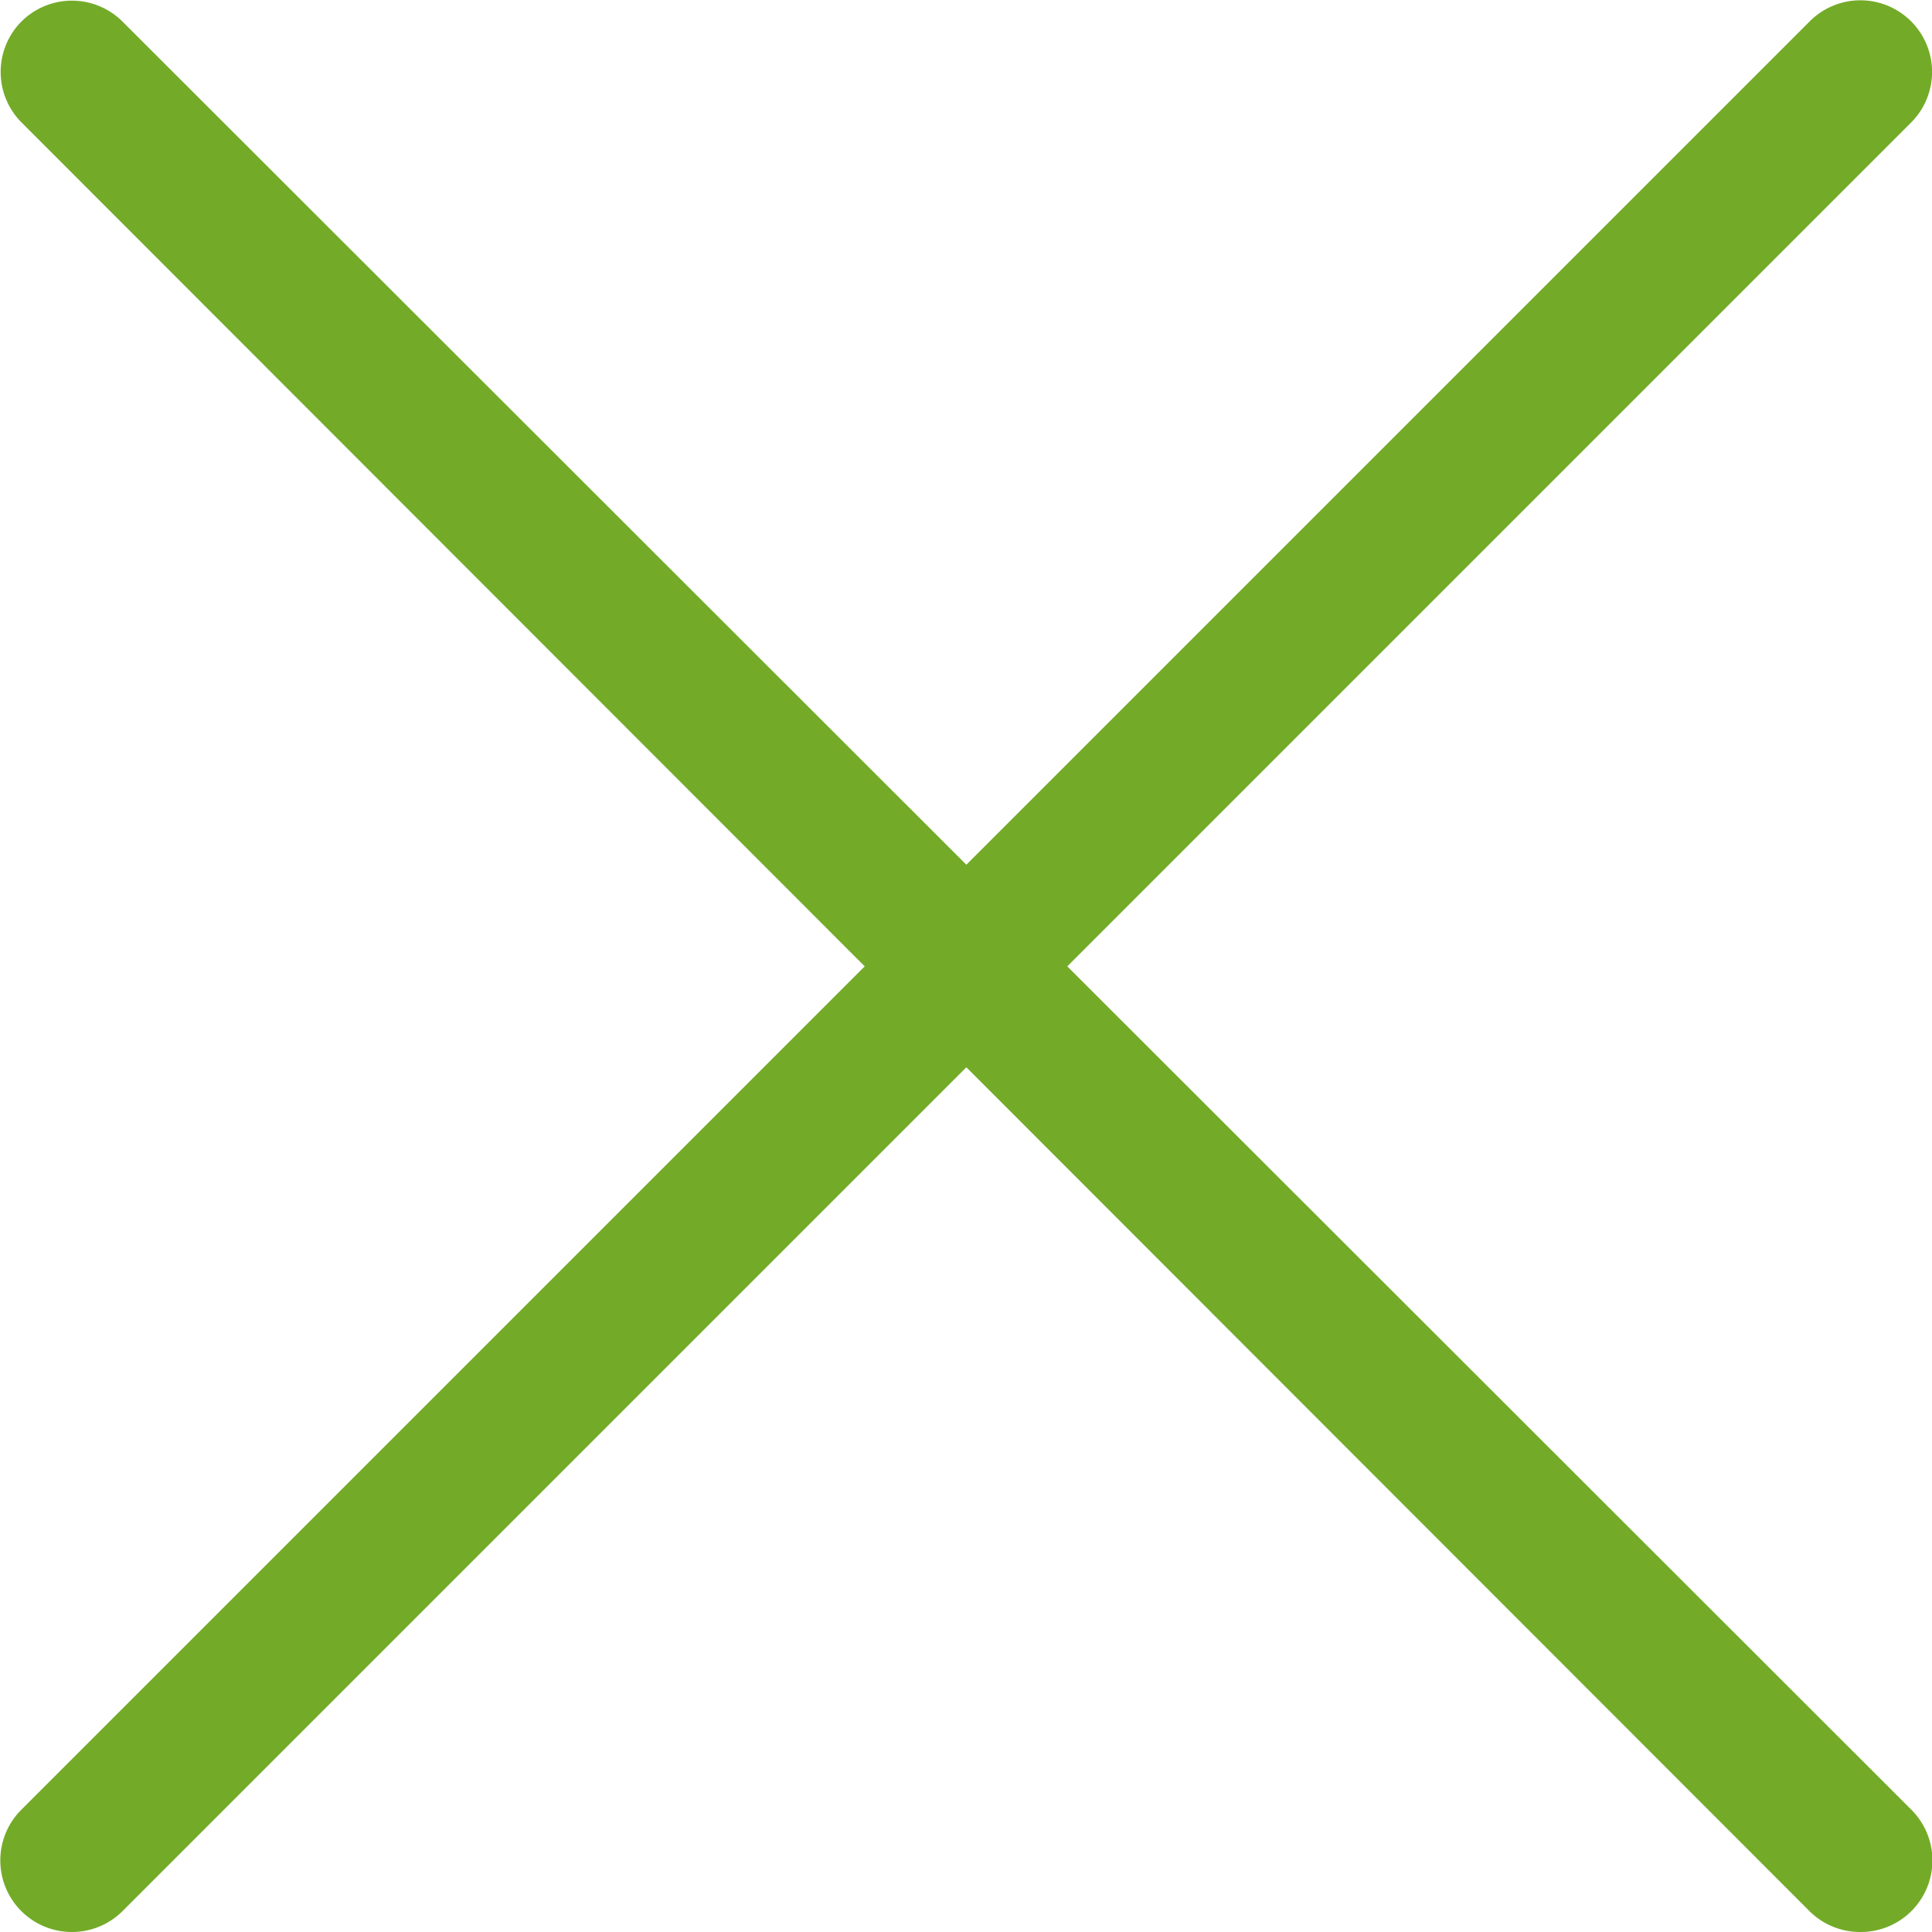 <svg xmlns="http://www.w3.org/2000/svg" width="26.99" height="26.99" viewBox="0 0 26.99 26.99"><path d="M15,13.59,26.79,1.8a1,1,0,0,0,0-1.41,1,1,0,0,0-1.42,0L13.59,12.17,1.8.39A1,1,0,0,0,.39.39a1,1,0,0,0,0,1.41L12.17,13.59.39,25.37a1,1,0,0,0,0,1.42,1,1,0,0,0,.7.29,1,1,0,0,0,.71-.29L13.59,15,25.37,26.79a1,1,0,0,0,.71.29,1,1,0,0,0,.71-.29,1,1,0,0,0,0-1.42Z" transform="translate(-0.09 -0.09)" fill="#73ab28"/></svg>